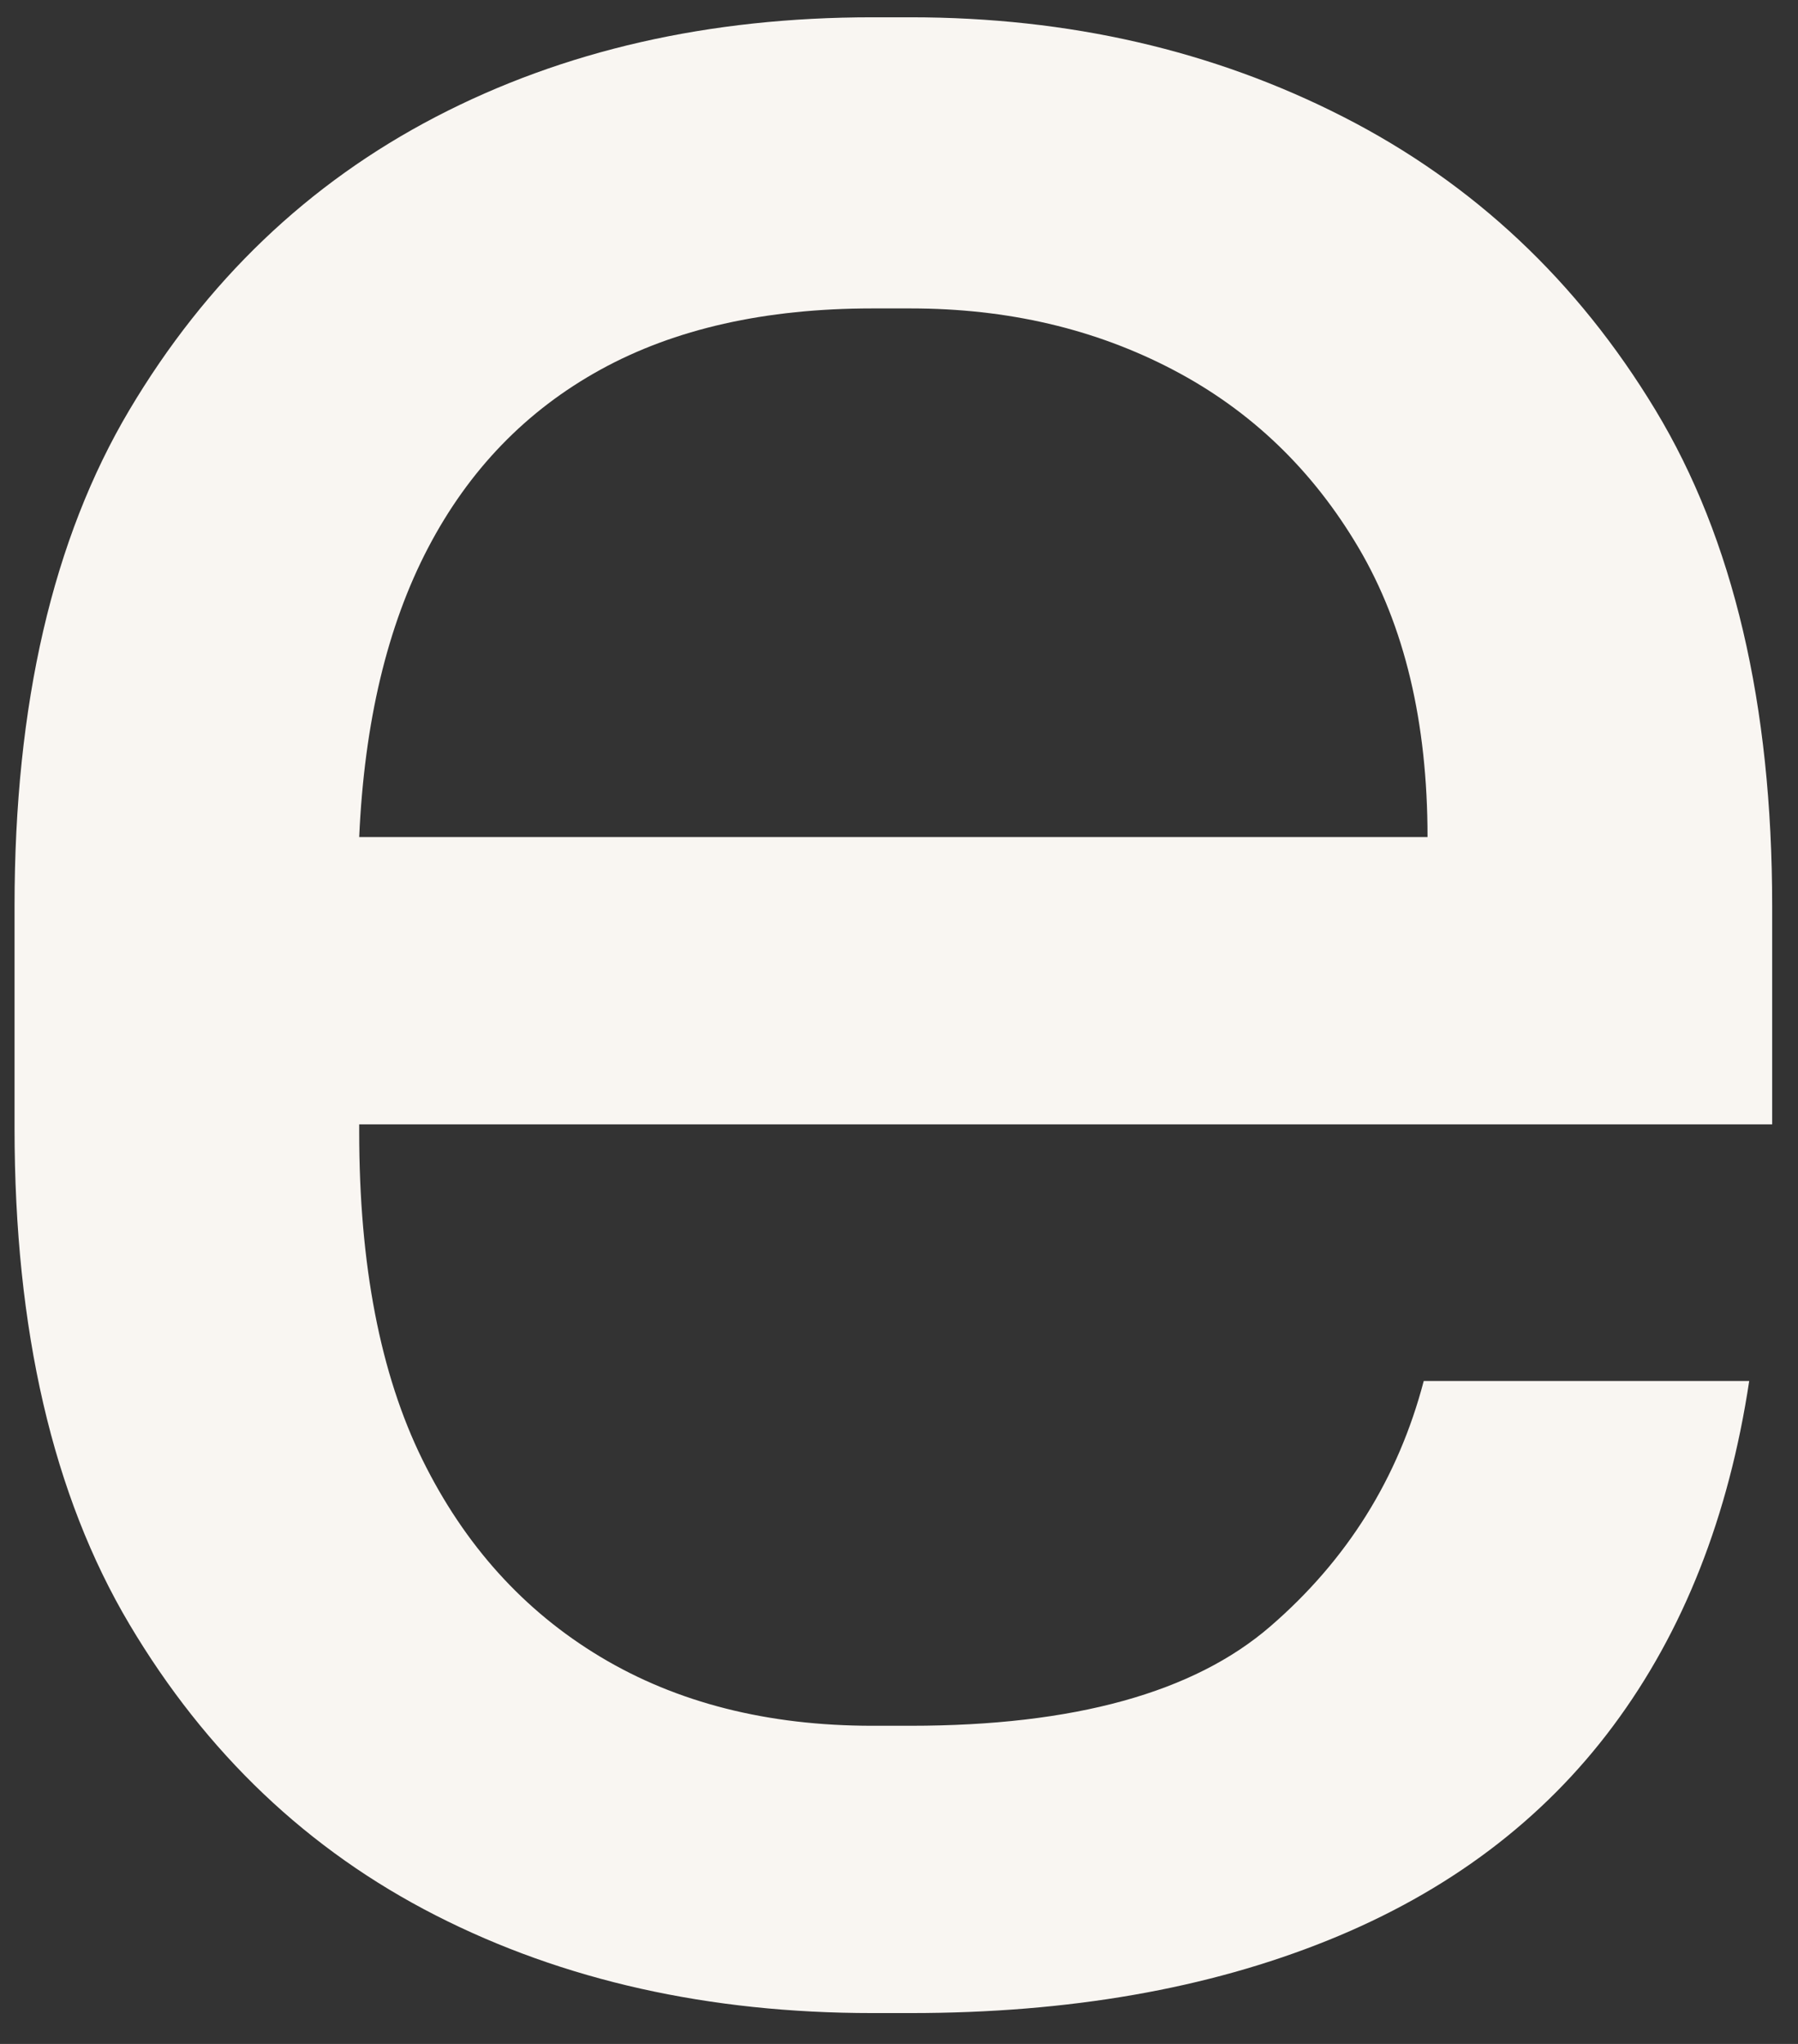 <?xml version="1.0" encoding="UTF-8"?> <svg xmlns="http://www.w3.org/2000/svg" width="44" height="50" viewBox="0 0 44 50" fill="none"><rect x="0" y="0" width="44" height="50" fill="#333333" stroke="none"/><path d="M42.806 33.783C42.305 37.096 41.199 39.907 39.479 42.217C37.76 44.527 35.436 46.28 32.498 47.465C29.56 48.651 26.159 49.245 22.284 49.245H21.347C17.35 49.245 13.789 48.449 10.664 46.856C7.539 45.263 5.041 42.887 3.167 39.734C1.293 36.581 0.356 32.532 0.356 27.599V22.163C0.356 17.23 1.293 13.181 3.167 10.028C5.041 6.875 7.539 4.485 10.664 2.859C13.789 1.233 17.35 0.423 21.347 0.423H22.284C26.159 0.423 29.687 1.233 32.873 2.859C36.059 4.485 38.603 6.875 40.51 10.028C42.417 13.181 43.368 17.23 43.368 22.163V27.505H8.79V27.692C8.79 30.939 9.305 33.61 10.336 35.705C11.367 37.799 12.819 39.406 14.693 40.531C16.567 41.655 18.784 42.217 21.347 42.217H22.284C26.28 42.217 29.218 41.407 31.092 39.781C32.967 38.16 34.218 36.159 34.841 33.783H42.806ZM21.347 7.545C18.723 7.545 16.506 8.046 14.693 9.044C12.88 10.042 11.474 11.495 10.476 13.402C9.478 15.309 8.916 17.665 8.79 20.477H34.934C34.934 17.665 34.372 15.309 33.248 13.402C32.123 11.495 30.61 10.042 28.703 9.044C26.796 8.046 24.659 7.545 22.284 7.545H21.347Z" fill="#F9F6F2"></path></svg> 